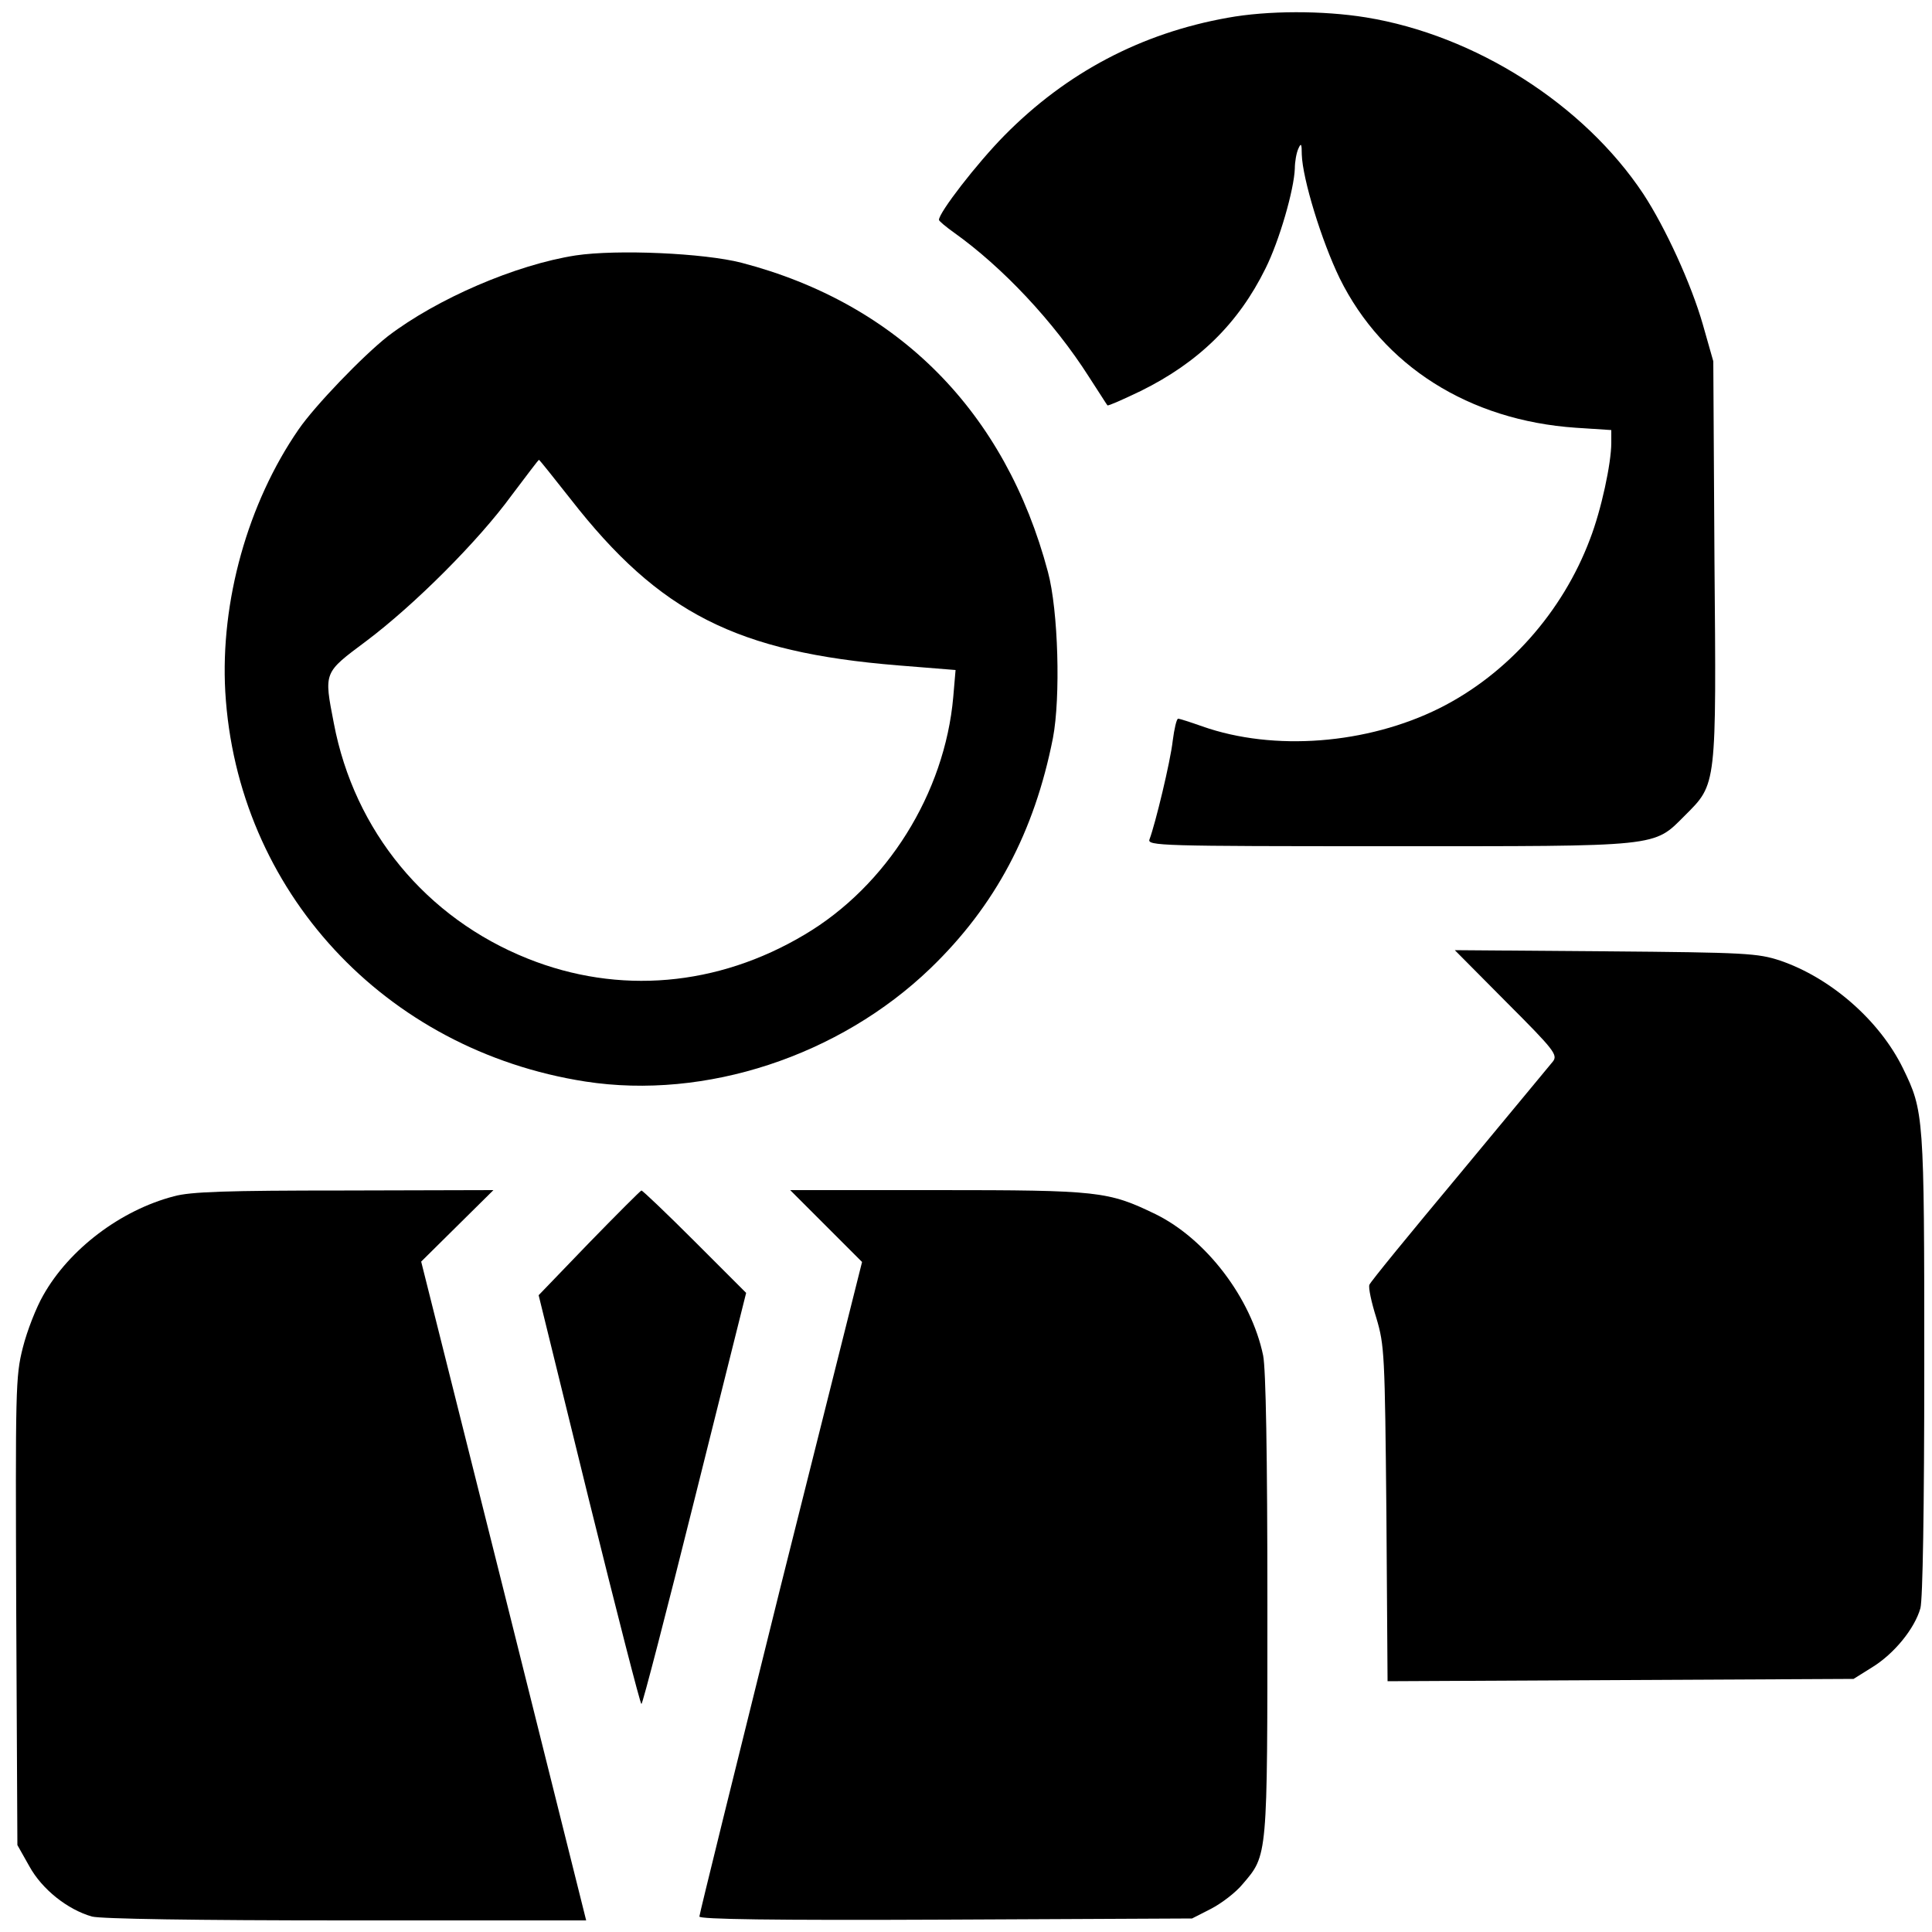 <?xml version="1.0" standalone="no"?>
<!DOCTYPE svg PUBLIC "-//W3C//DTD SVG 20010904//EN"
 "http://www.w3.org/TR/2001/REC-SVG-20010904/DTD/svg10.dtd">
<svg version="1.0" xmlns="http://www.w3.org/2000/svg"
 width="500pt" height="500pt" viewBox="0 0 500 500"
 preserveAspectRatio="xMidYMid meet">
<g transform="translate(0,500) scale(0.1,-0.1)"
fill="#000000" stroke="none">
<path d="M3177 4954 c-224 -40 -417 -142 -577 -304 -72 -73 -170 -200 -170
-219 0 -3 18 -18 39 -33 125 -89 258 -230 349 -373 25 -38 46 -72 48 -74 2 -2
40 15 86 37 150 74 253 175 323 317 36 72 74 204 76 259 0 17 4 40 9 51 7 16
9 14 9 -15 2 -63 51 -223 98 -320 112 -227 335 -368 611 -387 l92 -6 0 -33 c0
-53 -26 -174 -55 -249 -71 -189 -214 -350 -390 -438 -187 -93 -428 -112 -613
-47 -31 11 -59 20 -63 20 -4 0 -10 -26 -14 -57 -6 -54 -45 -215 -60 -255 -7
-17 27 -18 617 -18 711 0 686 -3 769 80 82 82 81 73 76 662 l-3 513 -27 95
c-30 105 -97 251 -154 338 -154 232 -435 411 -718 457 -111 18 -254 18 -358
-1z"/>
<path d="M1490 4339 c-155 -24 -359 -112 -486 -209 -65 -51 -189 -180 -231
-241 -132 -191 -203 -446 -190 -679 30 -515 412 -928 932 -1009 311 -48 657
66 893 293 168 162 269 353 317 596 20 105 14 330 -13 430 -110 414 -387 694
-793 800 -97 25 -322 35 -429 19z m-13 -631 c230 -295 430 -396 847 -430 l149
-12 -6 -70 c-22 -249 -172 -489 -385 -615 -225 -134 -481 -156 -716 -62 -263
105 -449 330 -502 609 -26 134 -27 130 84 213 125 94 290 259 376 377 38 50
69 92 71 92 1 0 38 -46 82 -102z"/>
<path d="M3899 2406 c123 -123 133 -136 120 -153 -8 -10 -117 -141 -242 -292
-126 -151 -231 -279 -233 -286 -3 -7 5 -45 18 -86 21 -71 22 -92 26 -507 l3
-433 603 3 603 3 48 30 c57 35 110 100 125 153 6 23 10 253 10 632 0 644 -1
654 -55 765 -60 123 -186 234 -318 279 -58 19 -87 21 -452 24 l-390 3 134
-135z"/>
<path d="M450 1904 c-138 -36 -271 -137 -338 -256 -18 -31 -42 -92 -53 -136
-19 -75 -19 -106 -17 -683 l3 -604 31 -55 c33 -60 99 -112 162 -130 23 -6 266
-10 658 -10 l621 0 -213 852 -214 853 94 93 93 92 -386 -1 c-303 0 -398 -3
-441 -15z"/>
<path d="M1524 1783 l-130 -135 130 -529 c72 -291 133 -529 136 -529 3 0 65
239 138 532 l133 532 -133 133 c-73 73 -135 132 -138 132 -3 -1 -64 -62 -136
-136z"/>
<path d="M2138 1827 l93 -93 -211 -841 c-115 -463 -210 -847 -210 -853 0 -7
185 -10 638 -8 l637 3 49 25 c27 14 64 42 82 64 65 76 64 66 64 722 0 392 -4
611 -11 646 -31 149 -148 302 -279 366 -122 59 -146 62 -564 62 l-381 0 93
-93z"/>
</g>
</svg>

